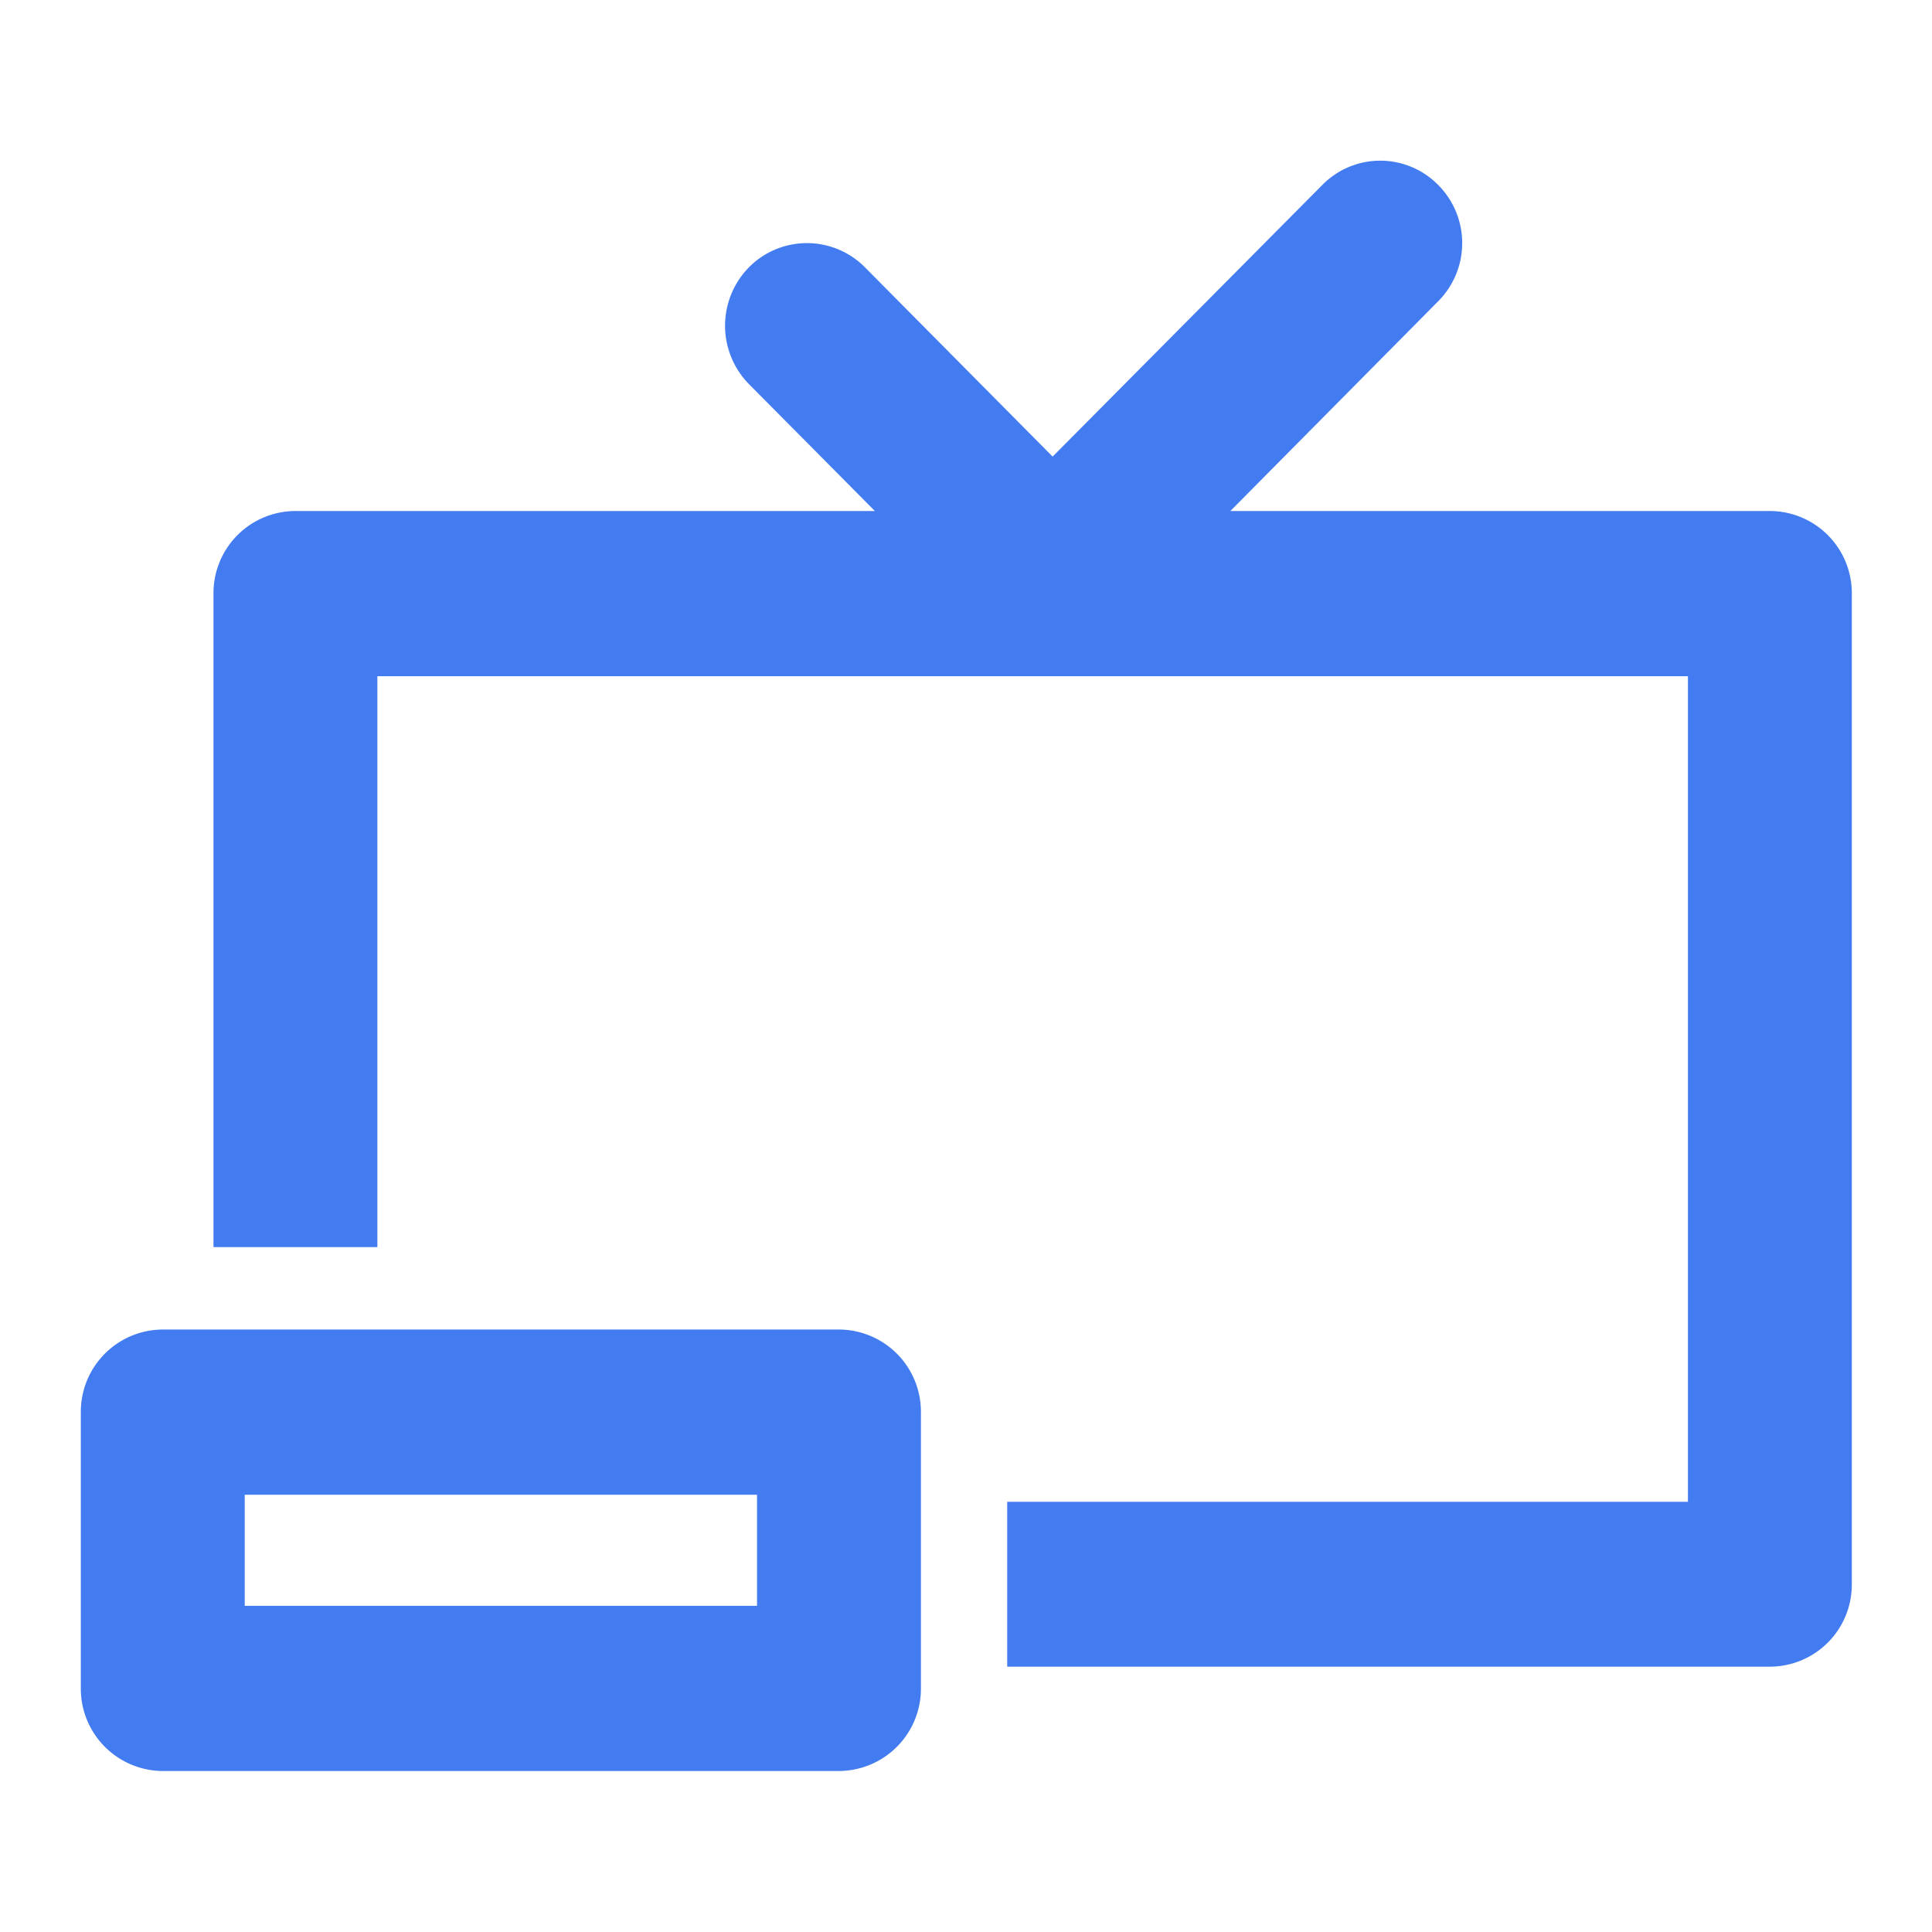<svg xmlns="http://www.w3.org/2000/svg" width="60" height="60" viewBox="0 0 60 60">
  <defs>
    <style>
      .cls-1 {
        fill: #437cf0;
        fill-rule: evenodd;
      }
    </style>
  </defs>
  <path id="Фигура_21" data-name="Фигура 21" class="cls-1" d="M2850.56,4755.29h-21.01a2.554,2.554,0,0,0-2.54,2.56v8.58a2.557,2.557,0,0,0,2.54,2.57h21.01a2.557,2.557,0,0,0,2.54-2.57v-8.58A2.554,2.554,0,0,0,2850.56,4755.29Zm-2.55,8.58H2832.1v-3.45h15.91v3.45Zm31.45-34h-16.75l6.45-6.51a2.559,2.559,0,0,0,0-3.62,2.523,2.523,0,0,0-3.59,0l-8.38,8.44-5.83-5.88a2.535,2.535,0,0,0-3.6,0,2.59,2.59,0,0,0,0,3.63l3.91,3.94h-17.99a2.55,2.55,0,0,0-2.55,2.56v20.3h5.09V4735h40.7v25.64h-21.14v5.12h23.68a2.55,2.55,0,0,0,2.55-2.56v-30.77A2.55,2.55,0,0,0,2879.46,4729.87Z" transform="translate(-2824.5 -4714)"/>
</svg>
